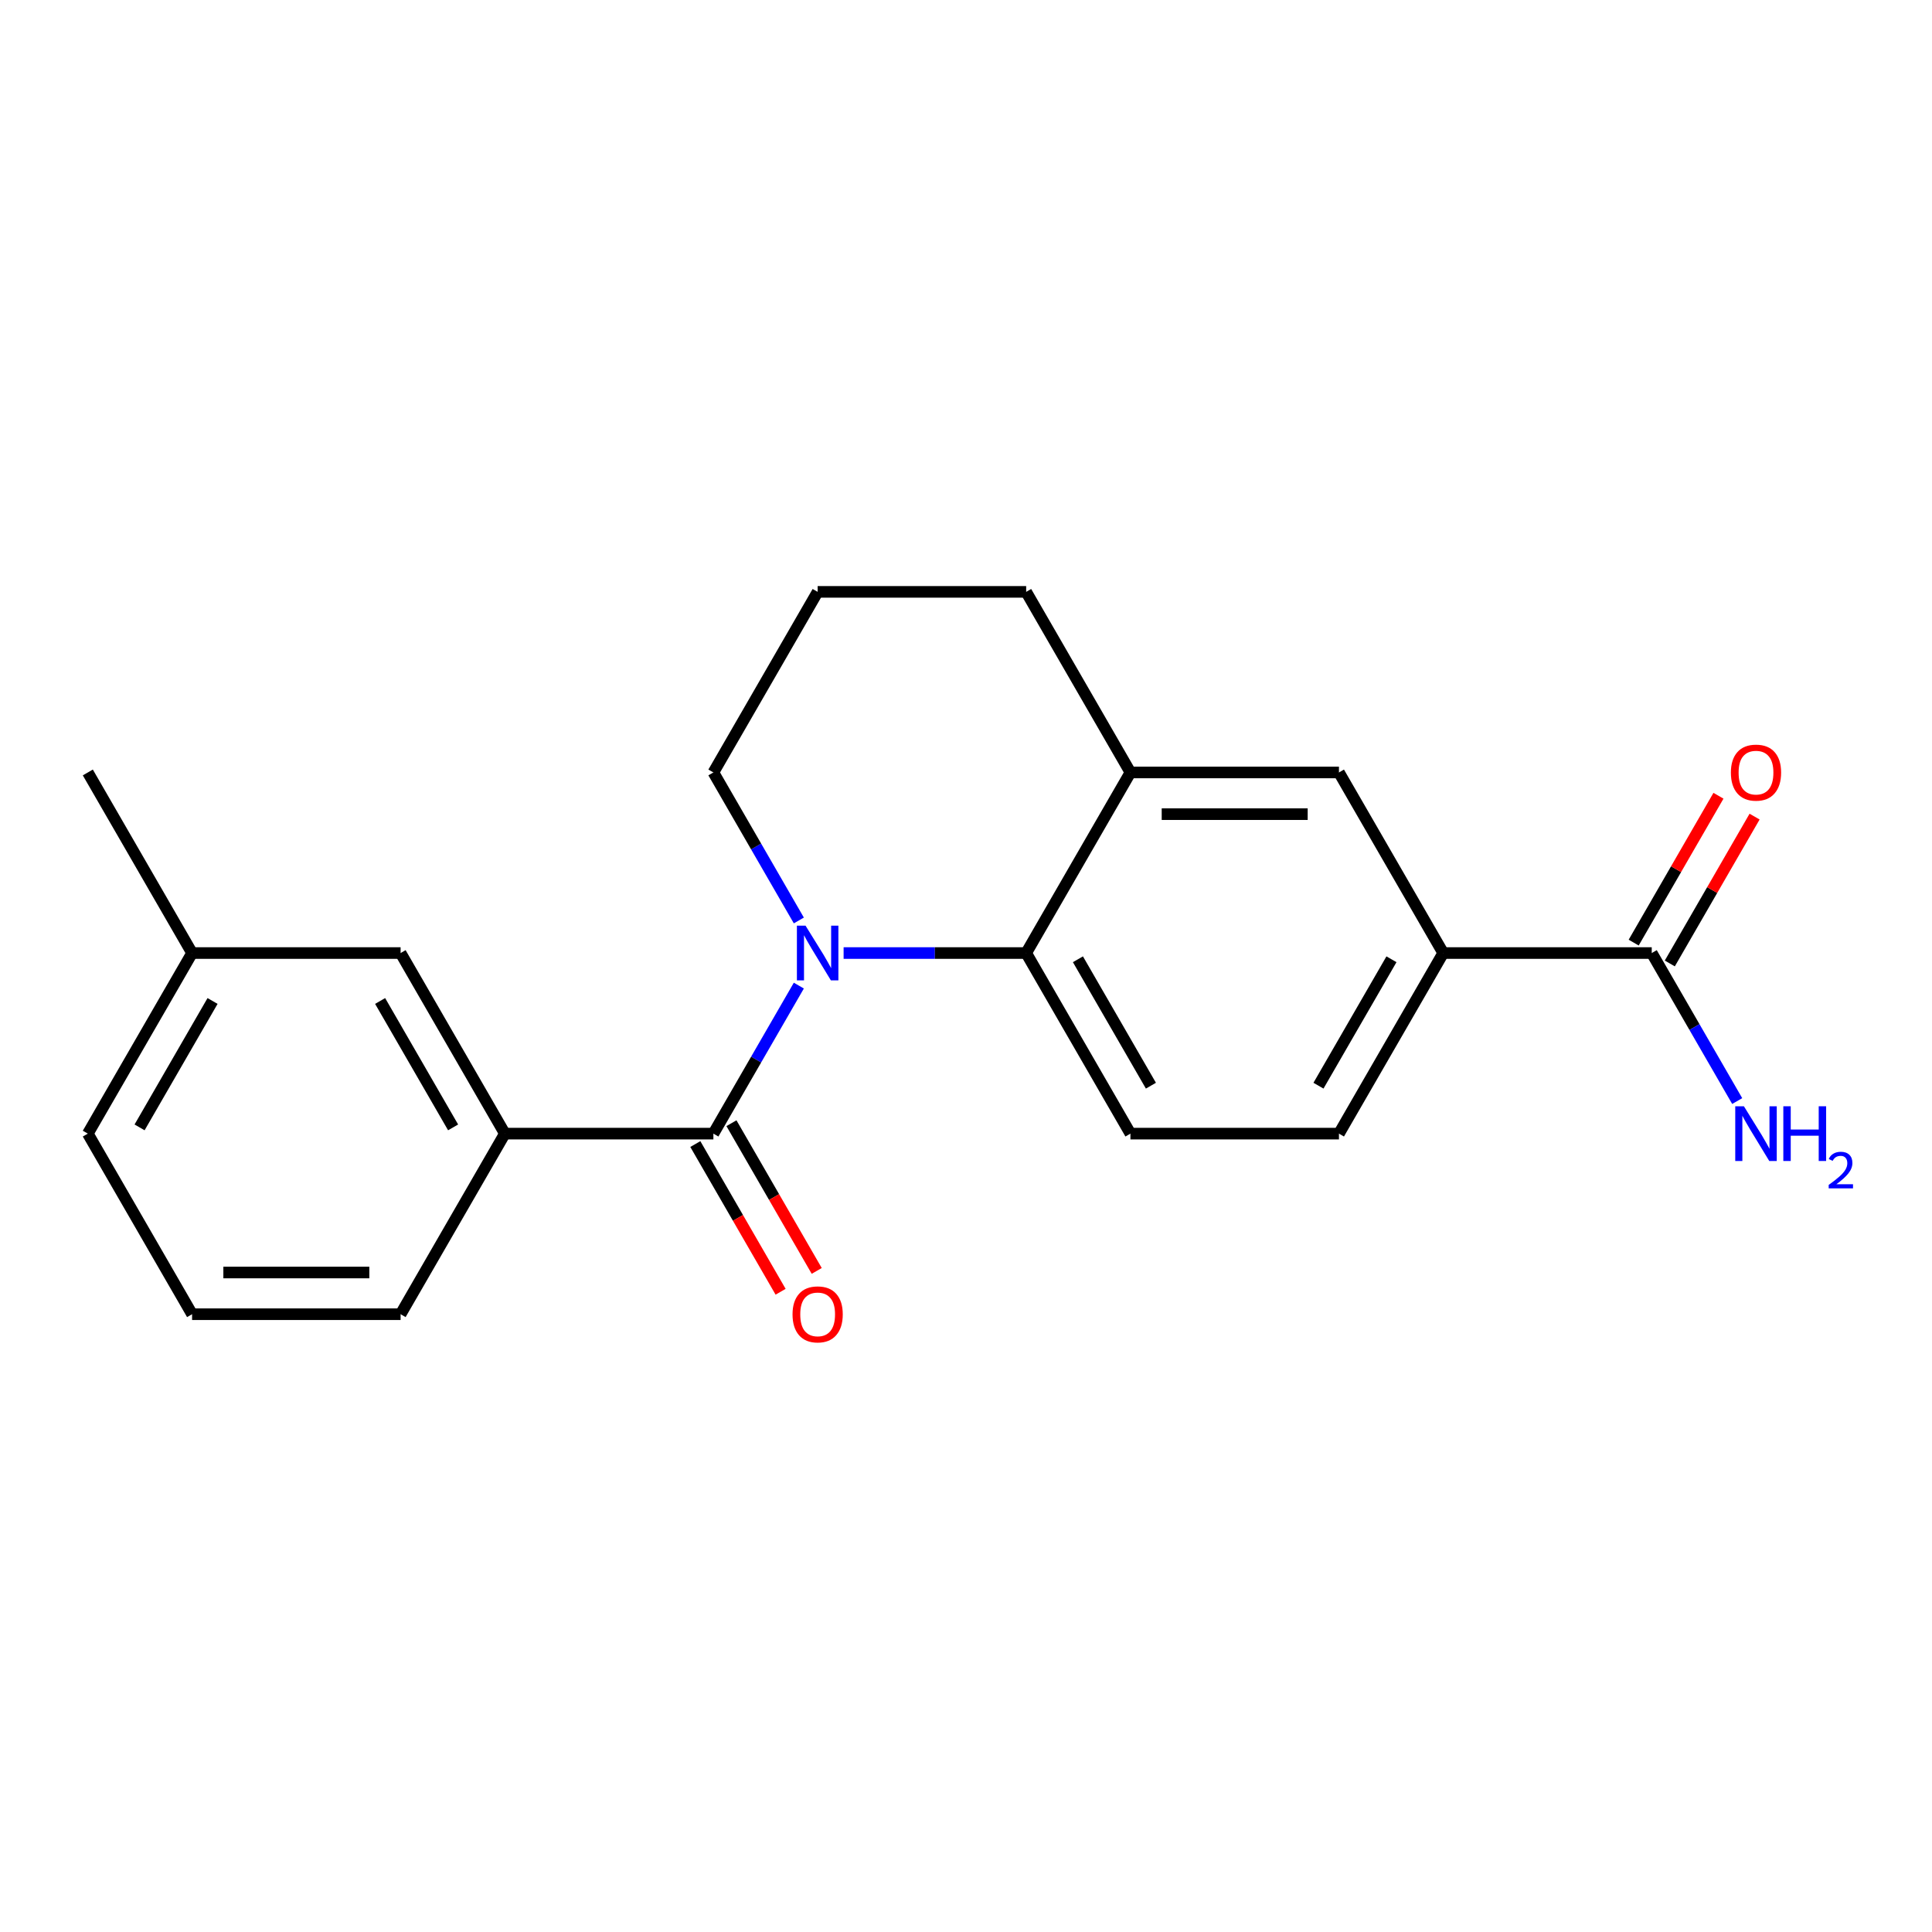 <?xml version='1.0' encoding='iso-8859-1'?>
<svg version='1.1' baseProfile='full'
              xmlns='http://www.w3.org/2000/svg'
                      xmlns:rdkit='http://www.rdkit.org/xml'
                      xmlns:xlink='http://www.w3.org/1999/xlink'
                  xml:space='preserve'
width='1000px' height='1000px' viewBox='0 0 1000 1000'>
<!-- END OF HEADER -->
<rect style='opacity:1.0;fill:#FFFFFF;stroke:none' width='1000' height='1000' x='0' y='0'> </rect>
<path class='bond-0' d='M 413.48,510.15 L 391.364,548.456' style='fill:none;fill-rule:evenodd;stroke:#0000FF;stroke-width:6px;stroke-linecap:butt;stroke-linejoin:miter;stroke-opacity:1' />
<path class='bond-0' d='M 391.364,548.456 L 369.248,586.763' style='fill:none;fill-rule:evenodd;stroke:#000000;stroke-width:6px;stroke-linecap:butt;stroke-linejoin:miter;stroke-opacity:1' />
<path class='bond-1' d='M 436.651,493.292 L 483.898,493.292' style='fill:none;fill-rule:evenodd;stroke:#0000FF;stroke-width:6px;stroke-linecap:butt;stroke-linejoin:miter;stroke-opacity:1' />
<path class='bond-1' d='M 483.898,493.292 L 531.144,493.292' style='fill:none;fill-rule:evenodd;stroke:#000000;stroke-width:6px;stroke-linecap:butt;stroke-linejoin:miter;stroke-opacity:1' />
<path class='bond-13' d='M 413.48,476.433 L 391.364,438.127' style='fill:none;fill-rule:evenodd;stroke:#0000FF;stroke-width:6px;stroke-linecap:butt;stroke-linejoin:miter;stroke-opacity:1' />
<path class='bond-13' d='M 391.364,438.127 L 369.248,399.821' style='fill:none;fill-rule:evenodd;stroke:#000000;stroke-width:6px;stroke-linecap:butt;stroke-linejoin:miter;stroke-opacity:1' />
<path class='bond-2' d='M 369.248,586.763 L 261.317,586.763' style='fill:none;fill-rule:evenodd;stroke:#000000;stroke-width:6px;stroke-linecap:butt;stroke-linejoin:miter;stroke-opacity:1' />
<path class='bond-8' d='M 359.901,592.159 L 381.971,630.386' style='fill:none;fill-rule:evenodd;stroke:#000000;stroke-width:6px;stroke-linecap:butt;stroke-linejoin:miter;stroke-opacity:1' />
<path class='bond-8' d='M 381.971,630.386 L 404.041,668.612' style='fill:none;fill-rule:evenodd;stroke:#FF0000;stroke-width:6px;stroke-linecap:butt;stroke-linejoin:miter;stroke-opacity:1' />
<path class='bond-8' d='M 378.595,581.366 L 400.665,619.593' style='fill:none;fill-rule:evenodd;stroke:#000000;stroke-width:6px;stroke-linecap:butt;stroke-linejoin:miter;stroke-opacity:1' />
<path class='bond-8' d='M 400.665,619.593 L 422.735,657.819' style='fill:none;fill-rule:evenodd;stroke:#FF0000;stroke-width:6px;stroke-linecap:butt;stroke-linejoin:miter;stroke-opacity:1' />
<path class='bond-3' d='M 531.144,493.292 L 585.11,399.821' style='fill:none;fill-rule:evenodd;stroke:#000000;stroke-width:6px;stroke-linecap:butt;stroke-linejoin:miter;stroke-opacity:1' />
<path class='bond-7' d='M 531.144,493.292 L 585.11,586.763' style='fill:none;fill-rule:evenodd;stroke:#000000;stroke-width:6px;stroke-linecap:butt;stroke-linejoin:miter;stroke-opacity:1' />
<path class='bond-7' d='M 557.933,496.519 L 595.709,561.949' style='fill:none;fill-rule:evenodd;stroke:#000000;stroke-width:6px;stroke-linecap:butt;stroke-linejoin:miter;stroke-opacity:1' />
<path class='bond-9' d='M 261.317,586.763 L 207.351,493.292' style='fill:none;fill-rule:evenodd;stroke:#000000;stroke-width:6px;stroke-linecap:butt;stroke-linejoin:miter;stroke-opacity:1' />
<path class='bond-9' d='M 234.528,583.535 L 196.752,518.105' style='fill:none;fill-rule:evenodd;stroke:#000000;stroke-width:6px;stroke-linecap:butt;stroke-linejoin:miter;stroke-opacity:1' />
<path class='bond-16' d='M 261.317,586.763 L 207.351,680.234' style='fill:none;fill-rule:evenodd;stroke:#000000;stroke-width:6px;stroke-linecap:butt;stroke-linejoin:miter;stroke-opacity:1' />
<path class='bond-6' d='M 585.11,399.821 L 693.041,399.821' style='fill:none;fill-rule:evenodd;stroke:#000000;stroke-width:6px;stroke-linecap:butt;stroke-linejoin:miter;stroke-opacity:1' />
<path class='bond-6' d='M 601.299,421.407 L 676.851,421.407' style='fill:none;fill-rule:evenodd;stroke:#000000;stroke-width:6px;stroke-linecap:butt;stroke-linejoin:miter;stroke-opacity:1' />
<path class='bond-21' d='M 585.11,399.821 L 531.144,306.35' style='fill:none;fill-rule:evenodd;stroke:#000000;stroke-width:6px;stroke-linecap:butt;stroke-linejoin:miter;stroke-opacity:1' />
<path class='bond-4' d='M 854.937,493.292 L 747.006,493.292' style='fill:none;fill-rule:evenodd;stroke:#000000;stroke-width:6px;stroke-linecap:butt;stroke-linejoin:miter;stroke-opacity:1' />
<path class='bond-11' d='M 864.285,498.688 L 886.228,460.682' style='fill:none;fill-rule:evenodd;stroke:#000000;stroke-width:6px;stroke-linecap:butt;stroke-linejoin:miter;stroke-opacity:1' />
<path class='bond-11' d='M 886.228,460.682 L 908.171,422.676' style='fill:none;fill-rule:evenodd;stroke:#FF0000;stroke-width:6px;stroke-linecap:butt;stroke-linejoin:miter;stroke-opacity:1' />
<path class='bond-11' d='M 845.59,487.895 L 867.533,449.889' style='fill:none;fill-rule:evenodd;stroke:#000000;stroke-width:6px;stroke-linecap:butt;stroke-linejoin:miter;stroke-opacity:1' />
<path class='bond-11' d='M 867.533,449.889 L 889.476,411.882' style='fill:none;fill-rule:evenodd;stroke:#FF0000;stroke-width:6px;stroke-linecap:butt;stroke-linejoin:miter;stroke-opacity:1' />
<path class='bond-12' d='M 854.937,493.292 L 877.054,531.598' style='fill:none;fill-rule:evenodd;stroke:#000000;stroke-width:6px;stroke-linecap:butt;stroke-linejoin:miter;stroke-opacity:1' />
<path class='bond-12' d='M 877.054,531.598 L 899.17,569.904' style='fill:none;fill-rule:evenodd;stroke:#0000FF;stroke-width:6px;stroke-linecap:butt;stroke-linejoin:miter;stroke-opacity:1' />
<path class='bond-5' d='M 747.006,493.292 L 693.041,586.763' style='fill:none;fill-rule:evenodd;stroke:#000000;stroke-width:6px;stroke-linecap:butt;stroke-linejoin:miter;stroke-opacity:1' />
<path class='bond-5' d='M 720.217,496.519 L 682.441,561.949' style='fill:none;fill-rule:evenodd;stroke:#000000;stroke-width:6px;stroke-linecap:butt;stroke-linejoin:miter;stroke-opacity:1' />
<path class='bond-22' d='M 747.006,493.292 L 693.041,399.821' style='fill:none;fill-rule:evenodd;stroke:#000000;stroke-width:6px;stroke-linecap:butt;stroke-linejoin:miter;stroke-opacity:1' />
<path class='bond-10' d='M 585.11,586.763 L 693.041,586.763' style='fill:none;fill-rule:evenodd;stroke:#000000;stroke-width:6px;stroke-linecap:butt;stroke-linejoin:miter;stroke-opacity:1' />
<path class='bond-14' d='M 207.351,493.292 L 99.42,493.292' style='fill:none;fill-rule:evenodd;stroke:#000000;stroke-width:6px;stroke-linecap:butt;stroke-linejoin:miter;stroke-opacity:1' />
<path class='bond-17' d='M 369.248,399.821 L 423.213,306.35' style='fill:none;fill-rule:evenodd;stroke:#000000;stroke-width:6px;stroke-linecap:butt;stroke-linejoin:miter;stroke-opacity:1' />
<path class='bond-20' d='M 99.42,493.292 L 45.455,399.821' style='fill:none;fill-rule:evenodd;stroke:#000000;stroke-width:6px;stroke-linecap:butt;stroke-linejoin:miter;stroke-opacity:1' />
<path class='bond-23' d='M 99.42,493.292 L 45.455,586.763' style='fill:none;fill-rule:evenodd;stroke:#000000;stroke-width:6px;stroke-linecap:butt;stroke-linejoin:miter;stroke-opacity:1' />
<path class='bond-23' d='M 110.019,518.105 L 72.244,583.535' style='fill:none;fill-rule:evenodd;stroke:#000000;stroke-width:6px;stroke-linecap:butt;stroke-linejoin:miter;stroke-opacity:1' />
<path class='bond-15' d='M 531.144,306.35 L 423.213,306.35' style='fill:none;fill-rule:evenodd;stroke:#000000;stroke-width:6px;stroke-linecap:butt;stroke-linejoin:miter;stroke-opacity:1' />
<path class='bond-18' d='M 207.351,680.234 L 99.42,680.234' style='fill:none;fill-rule:evenodd;stroke:#000000;stroke-width:6px;stroke-linecap:butt;stroke-linejoin:miter;stroke-opacity:1' />
<path class='bond-18' d='M 191.161,658.648 L 115.61,658.648' style='fill:none;fill-rule:evenodd;stroke:#000000;stroke-width:6px;stroke-linecap:butt;stroke-linejoin:miter;stroke-opacity:1' />
<path class='bond-19' d='M 99.42,680.234 L 45.455,586.763' style='fill:none;fill-rule:evenodd;stroke:#000000;stroke-width:6px;stroke-linecap:butt;stroke-linejoin:miter;stroke-opacity:1' />
<path  class='atom-0' d='M 416.953 479.132
L 426.233 494.132
Q 427.153 495.612, 428.633 498.292
Q 430.113 500.972, 430.193 501.132
L 430.193 479.132
L 433.953 479.132
L 433.953 507.452
L 430.073 507.452
L 420.113 491.052
Q 418.953 489.132, 417.713 486.932
Q 416.513 484.732, 416.153 484.052
L 416.153 507.452
L 412.473 507.452
L 412.473 479.132
L 416.953 479.132
' fill='#0000FF'/>
<path  class='atom-9' d='M 410.213 680.314
Q 410.213 673.514, 413.573 669.714
Q 416.933 665.914, 423.213 665.914
Q 429.493 665.914, 432.853 669.714
Q 436.213 673.514, 436.213 680.314
Q 436.213 687.194, 432.813 691.114
Q 429.413 694.994, 423.213 694.994
Q 416.973 694.994, 413.573 691.114
Q 410.213 687.234, 410.213 680.314
M 423.213 691.794
Q 427.533 691.794, 429.853 688.914
Q 432.213 685.994, 432.213 680.314
Q 432.213 674.754, 429.853 671.954
Q 427.533 669.114, 423.213 669.114
Q 418.893 669.114, 416.533 671.914
Q 414.213 674.714, 414.213 680.314
Q 414.213 686.034, 416.533 688.914
Q 418.893 691.794, 423.213 691.794
' fill='#FF0000'/>
<path  class='atom-12' d='M 895.903 399.901
Q 895.903 393.101, 899.263 389.301
Q 902.623 385.501, 908.903 385.501
Q 915.183 385.501, 918.543 389.301
Q 921.903 393.101, 921.903 399.901
Q 921.903 406.781, 918.503 410.701
Q 915.103 414.581, 908.903 414.581
Q 902.663 414.581, 899.263 410.701
Q 895.903 406.821, 895.903 399.901
M 908.903 411.381
Q 913.223 411.381, 915.543 408.501
Q 917.903 405.581, 917.903 399.901
Q 917.903 394.341, 915.543 391.541
Q 913.223 388.701, 908.903 388.701
Q 904.583 388.701, 902.223 391.501
Q 899.903 394.301, 899.903 399.901
Q 899.903 405.621, 902.223 408.501
Q 904.583 411.381, 908.903 411.381
' fill='#FF0000'/>
<path  class='atom-13' d='M 902.643 572.603
L 911.923 587.603
Q 912.843 589.083, 914.323 591.763
Q 915.803 594.443, 915.883 594.603
L 915.883 572.603
L 919.643 572.603
L 919.643 600.923
L 915.763 600.923
L 905.803 584.523
Q 904.643 582.603, 903.403 580.403
Q 902.203 578.203, 901.843 577.523
L 901.843 600.923
L 898.163 600.923
L 898.163 572.603
L 902.643 572.603
' fill='#0000FF'/>
<path  class='atom-13' d='M 923.043 572.603
L 926.883 572.603
L 926.883 584.643
L 941.363 584.643
L 941.363 572.603
L 945.203 572.603
L 945.203 600.923
L 941.363 600.923
L 941.363 587.843
L 926.883 587.843
L 926.883 600.923
L 923.043 600.923
L 923.043 572.603
' fill='#0000FF'/>
<path  class='atom-13' d='M 946.576 599.929
Q 947.262 598.16, 948.899 597.184
Q 950.536 596.18, 952.806 596.18
Q 955.631 596.18, 957.215 597.712
Q 958.799 599.243, 958.799 601.962
Q 958.799 604.734, 956.74 607.321
Q 954.707 609.908, 950.483 612.971
L 959.116 612.971
L 959.116 615.083
L 946.523 615.083
L 946.523 613.314
Q 950.008 610.832, 952.067 608.984
Q 954.153 607.136, 955.156 605.473
Q 956.159 603.81, 956.159 602.094
Q 956.159 600.299, 955.261 599.296
Q 954.364 598.292, 952.806 598.292
Q 951.301 598.292, 950.298 598.9
Q 949.295 599.507, 948.582 600.853
L 946.576 599.929
' fill='#0000FF'/>
</svg>
